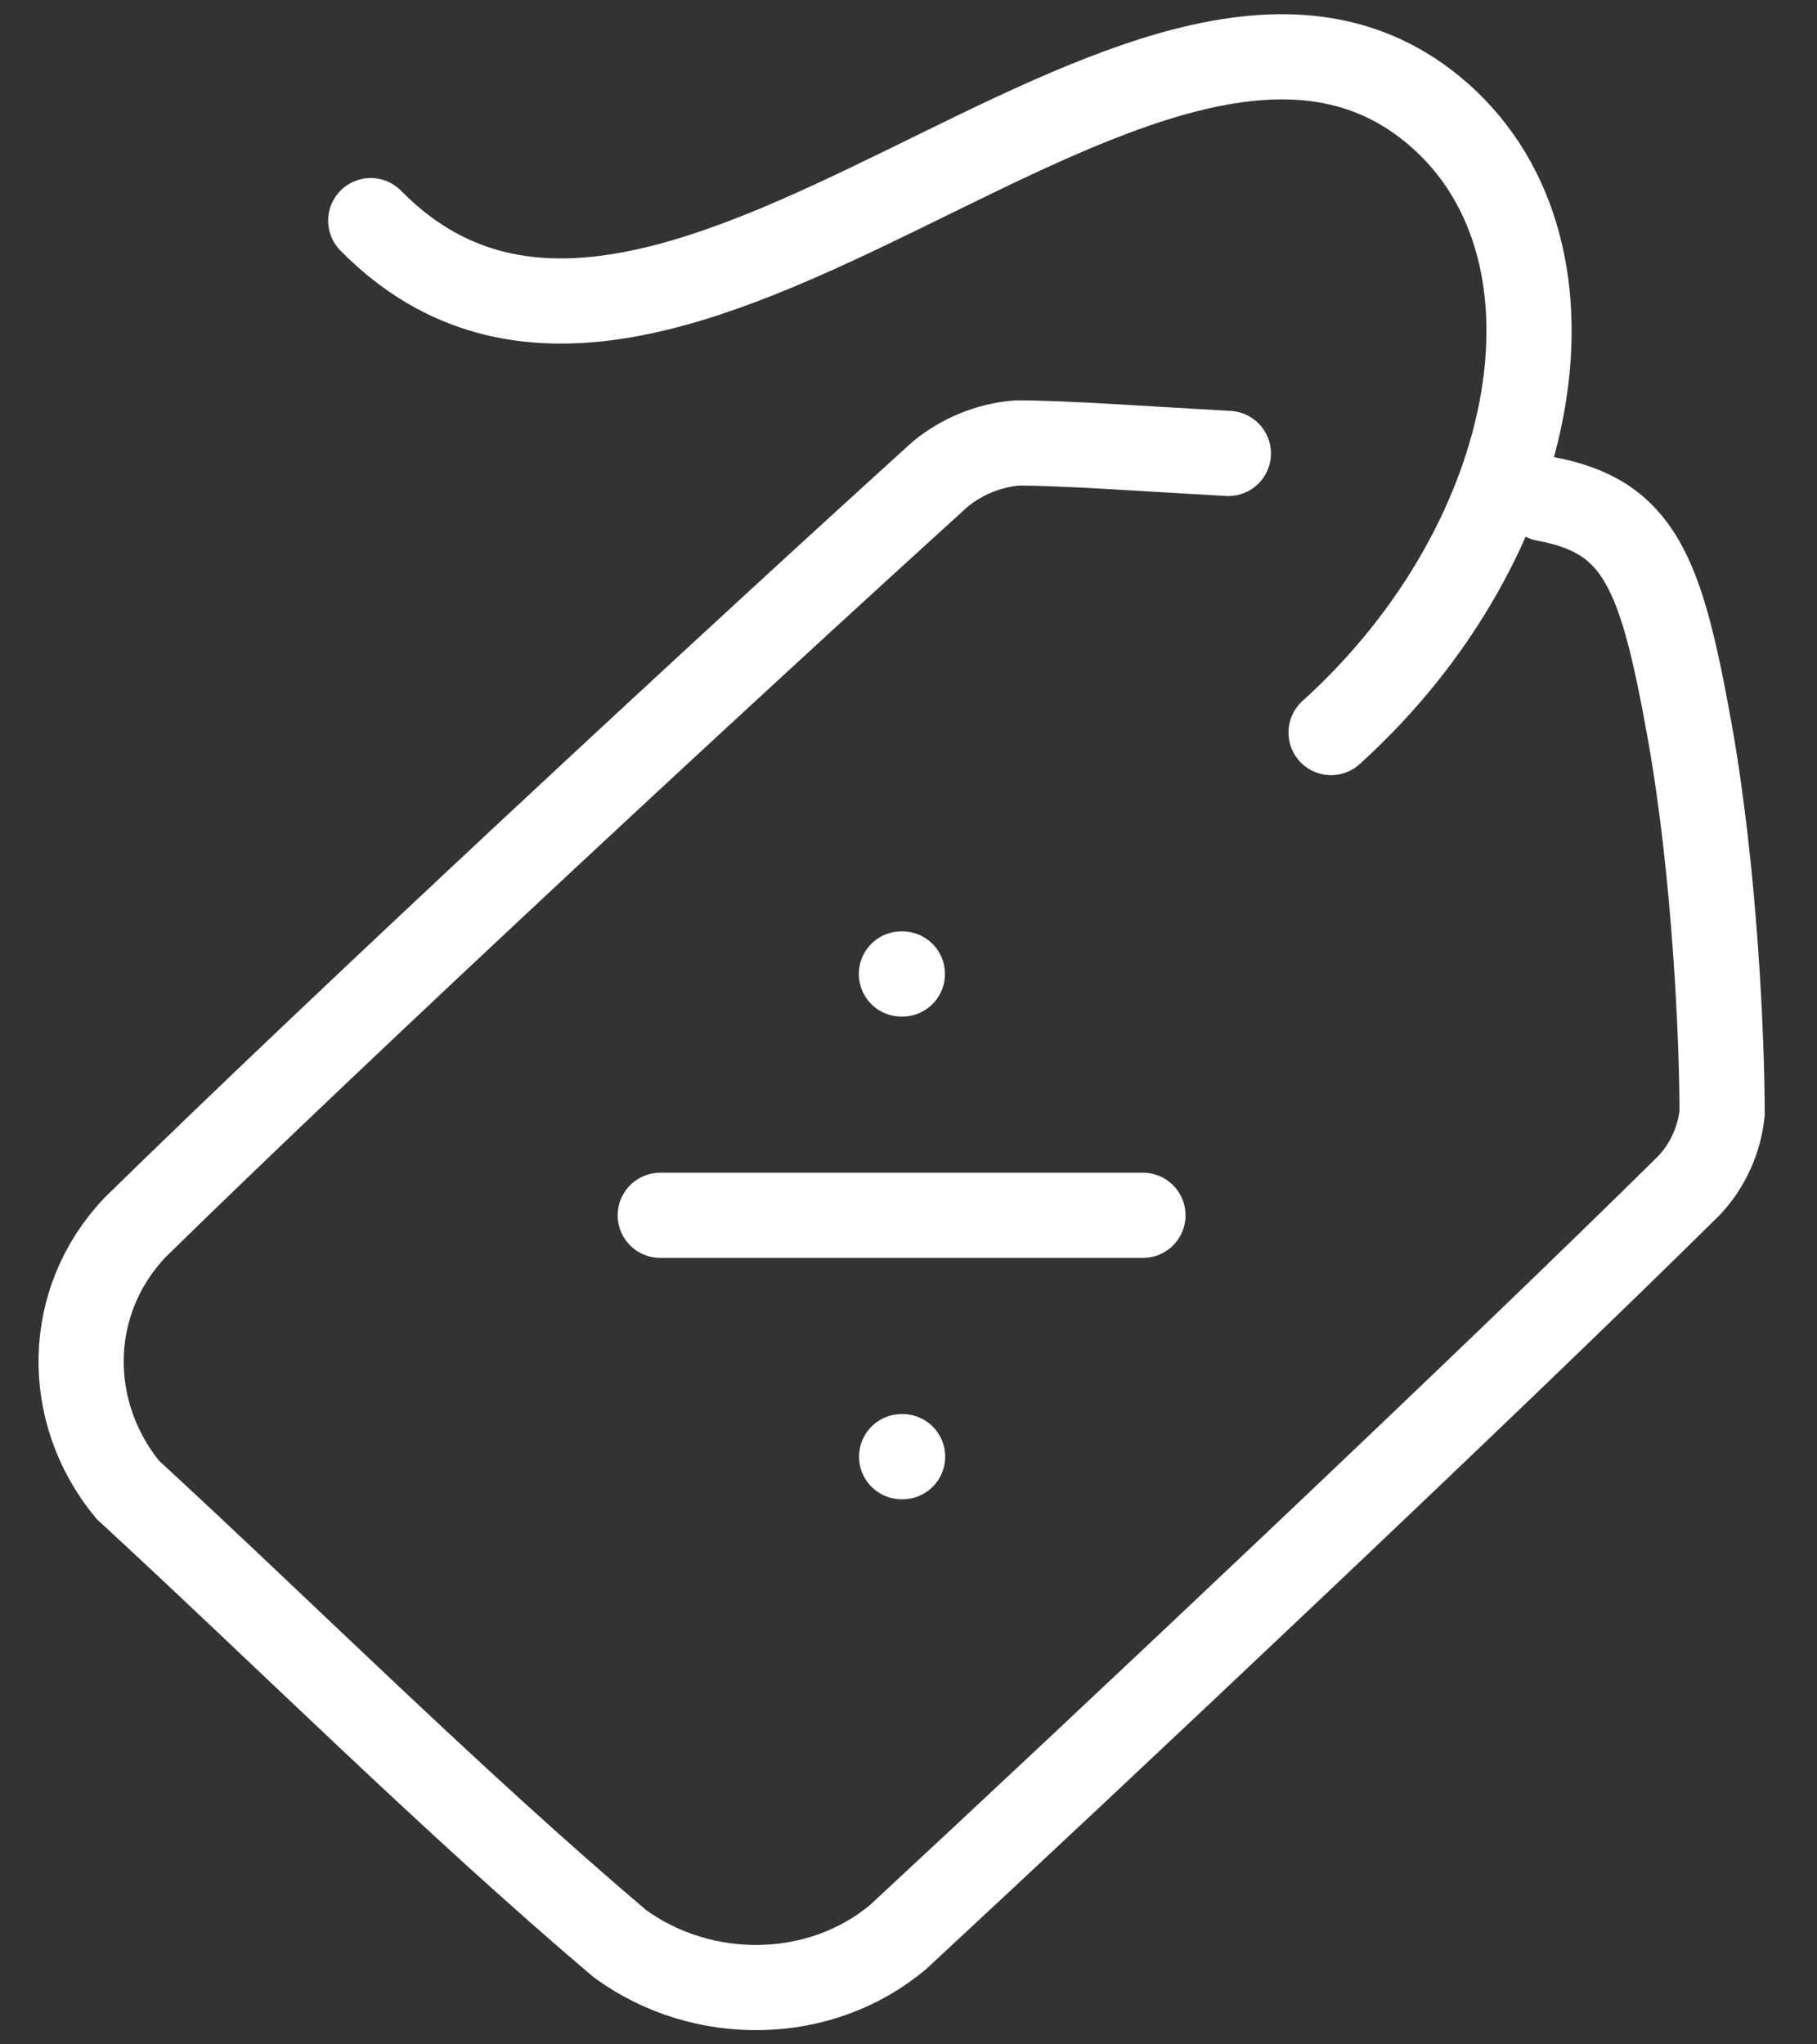 <?xml version="1.0" encoding="UTF-8"?> <svg xmlns="http://www.w3.org/2000/svg" width="32" height="36" viewBox="0 0 32 36" fill="none"><rect x="0" y="0" width="32" height="36" fill="#333333" stroke="none"/><path d="M11.628 21.401H20.129M15.875 17.151H15.892M15.879 25.651H15.896" stroke="white" stroke-width="1.5" stroke-linecap="round" stroke-linejoin="round"></path><path d="M6.529 3.885C11.685 9.129 20.19 -2.189 25.222 1.918C28.117 4.281 27.201 9.5 23.442 12.9" stroke="white" stroke-width="1.5" stroke-linecap="round"></path><path d="M27.208 8.783C28.879 9.087 29.255 10.083 29.753 12.849C30.203 15.341 30.329 18.332 30.329 19.605C30.278 20.077 30.077 20.52 29.754 20.868C26.257 24.328 19.321 30.861 15.821 34.106C14.447 35.264 12.373 35.29 10.915 34.225C7.929 31.691 5.061 28.823 2.249 26.233C1.121 24.86 1.148 22.908 2.379 21.614C6.081 17.985 12.783 11.773 16.567 8.342C16.946 8.036 17.41 7.842 17.91 7.8C18.757 7.8 20.214 7.907 21.633 7.985" stroke="white" stroke-width="1.5" stroke-linecap="round"></path></svg> 